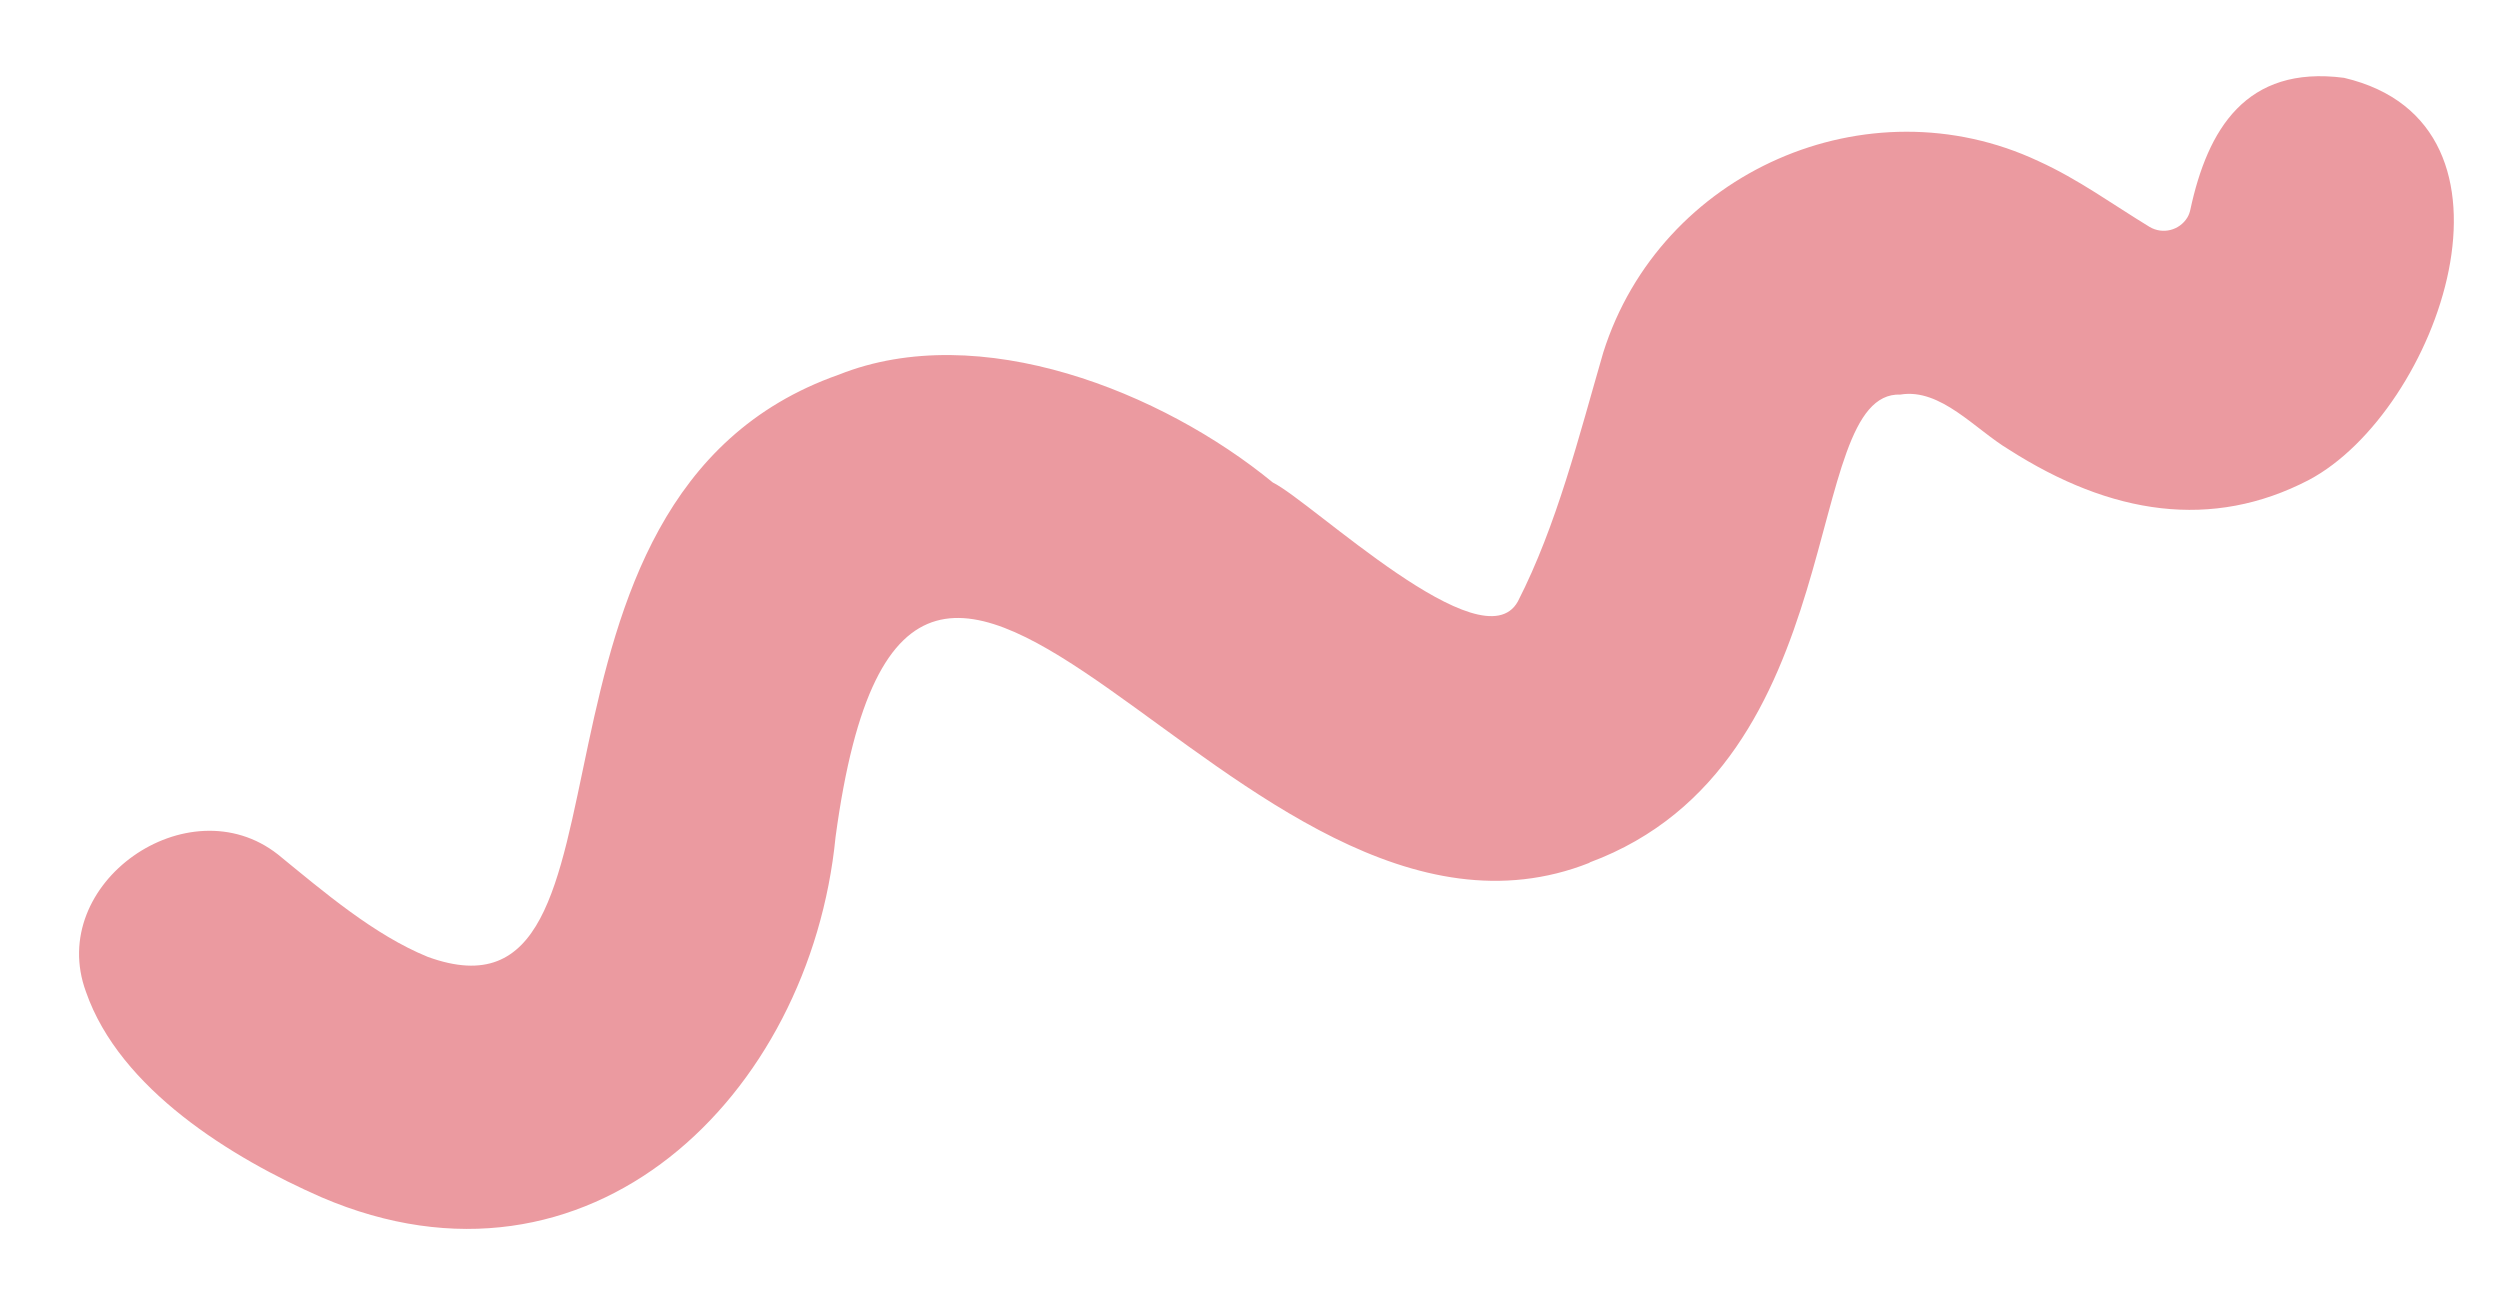 <svg xmlns="http://www.w3.org/2000/svg" fill="none" height="12" viewBox="0 0 23 12" width="23"><path d="m14.625 7.937c-3.242 1.287-6.233-5.467-6.938-.236-.234 2.38-2.264 4.372-4.729 3.314-.827-.362-1.856-.995-2.167-1.89-.368-.999.941-1.913 1.766-1.264.426.348.886.741 1.378.942 2.125.774.556-4.223 3.782-5.356 1.294-.517 2.978.158 3.993.992.359.177 1.929 1.68 2.254 1.095.359-.702.562-1.519.786-2.291.525-1.663 2.43-2.499 4.003-1.761.37.168.688.402 1.024.606.121.071.274.031.346-.086.015-.024.024-.052.029-.077.158-.73.507-1.327 1.413-1.209 1.809.425.867 3.068-.324 3.7-.889.462-1.817.323-2.759-.28-.31-.185-.628-.567-.998-.506-.929-.034-.417 3.4-2.861 4.305z" fill="#eb9aa0"></path></svg>
